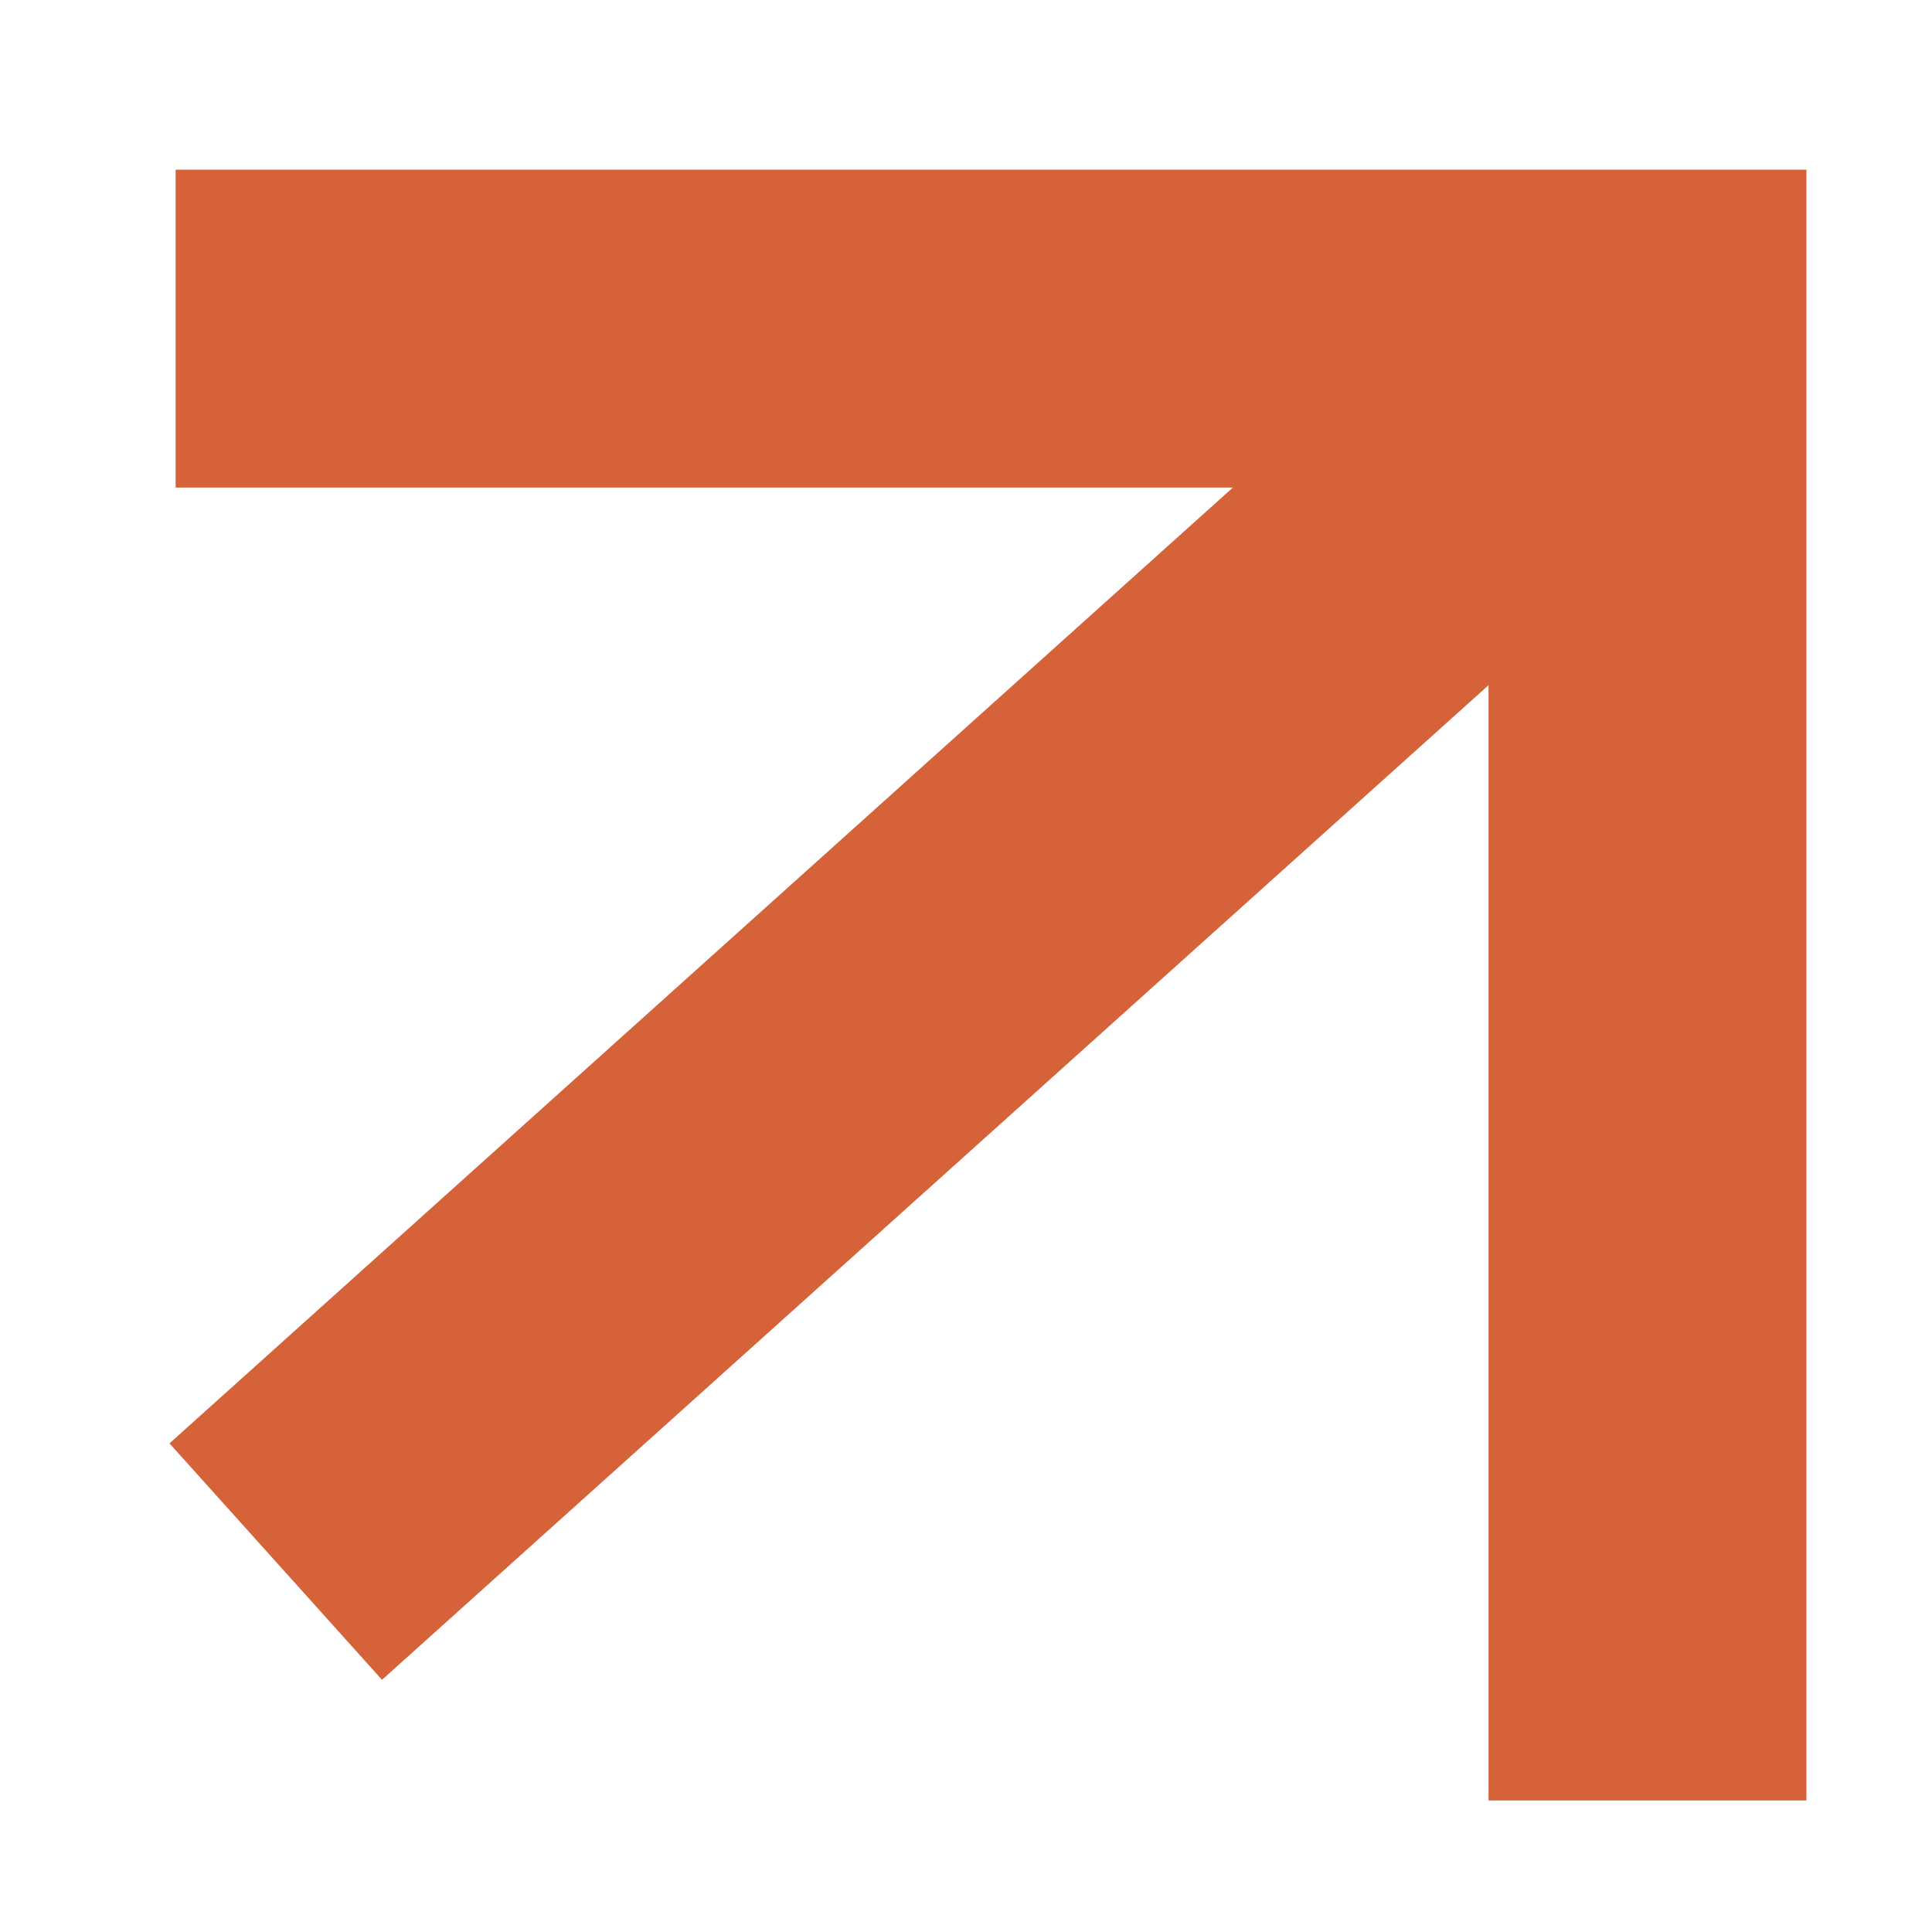 <svg width="11" height="11" viewBox="0 0 11 11" fill="none" xmlns="http://www.w3.org/2000/svg">
<path d="M1 1.871H9.38V10.251" stroke="#D6623A" stroke-width="1.81" stroke-miterlimit="10"/>
<path d="M9.38 1.871L1.57 8.891" stroke="#D6623A" stroke-width="1.81" stroke-miterlimit="10"/>
</svg>

